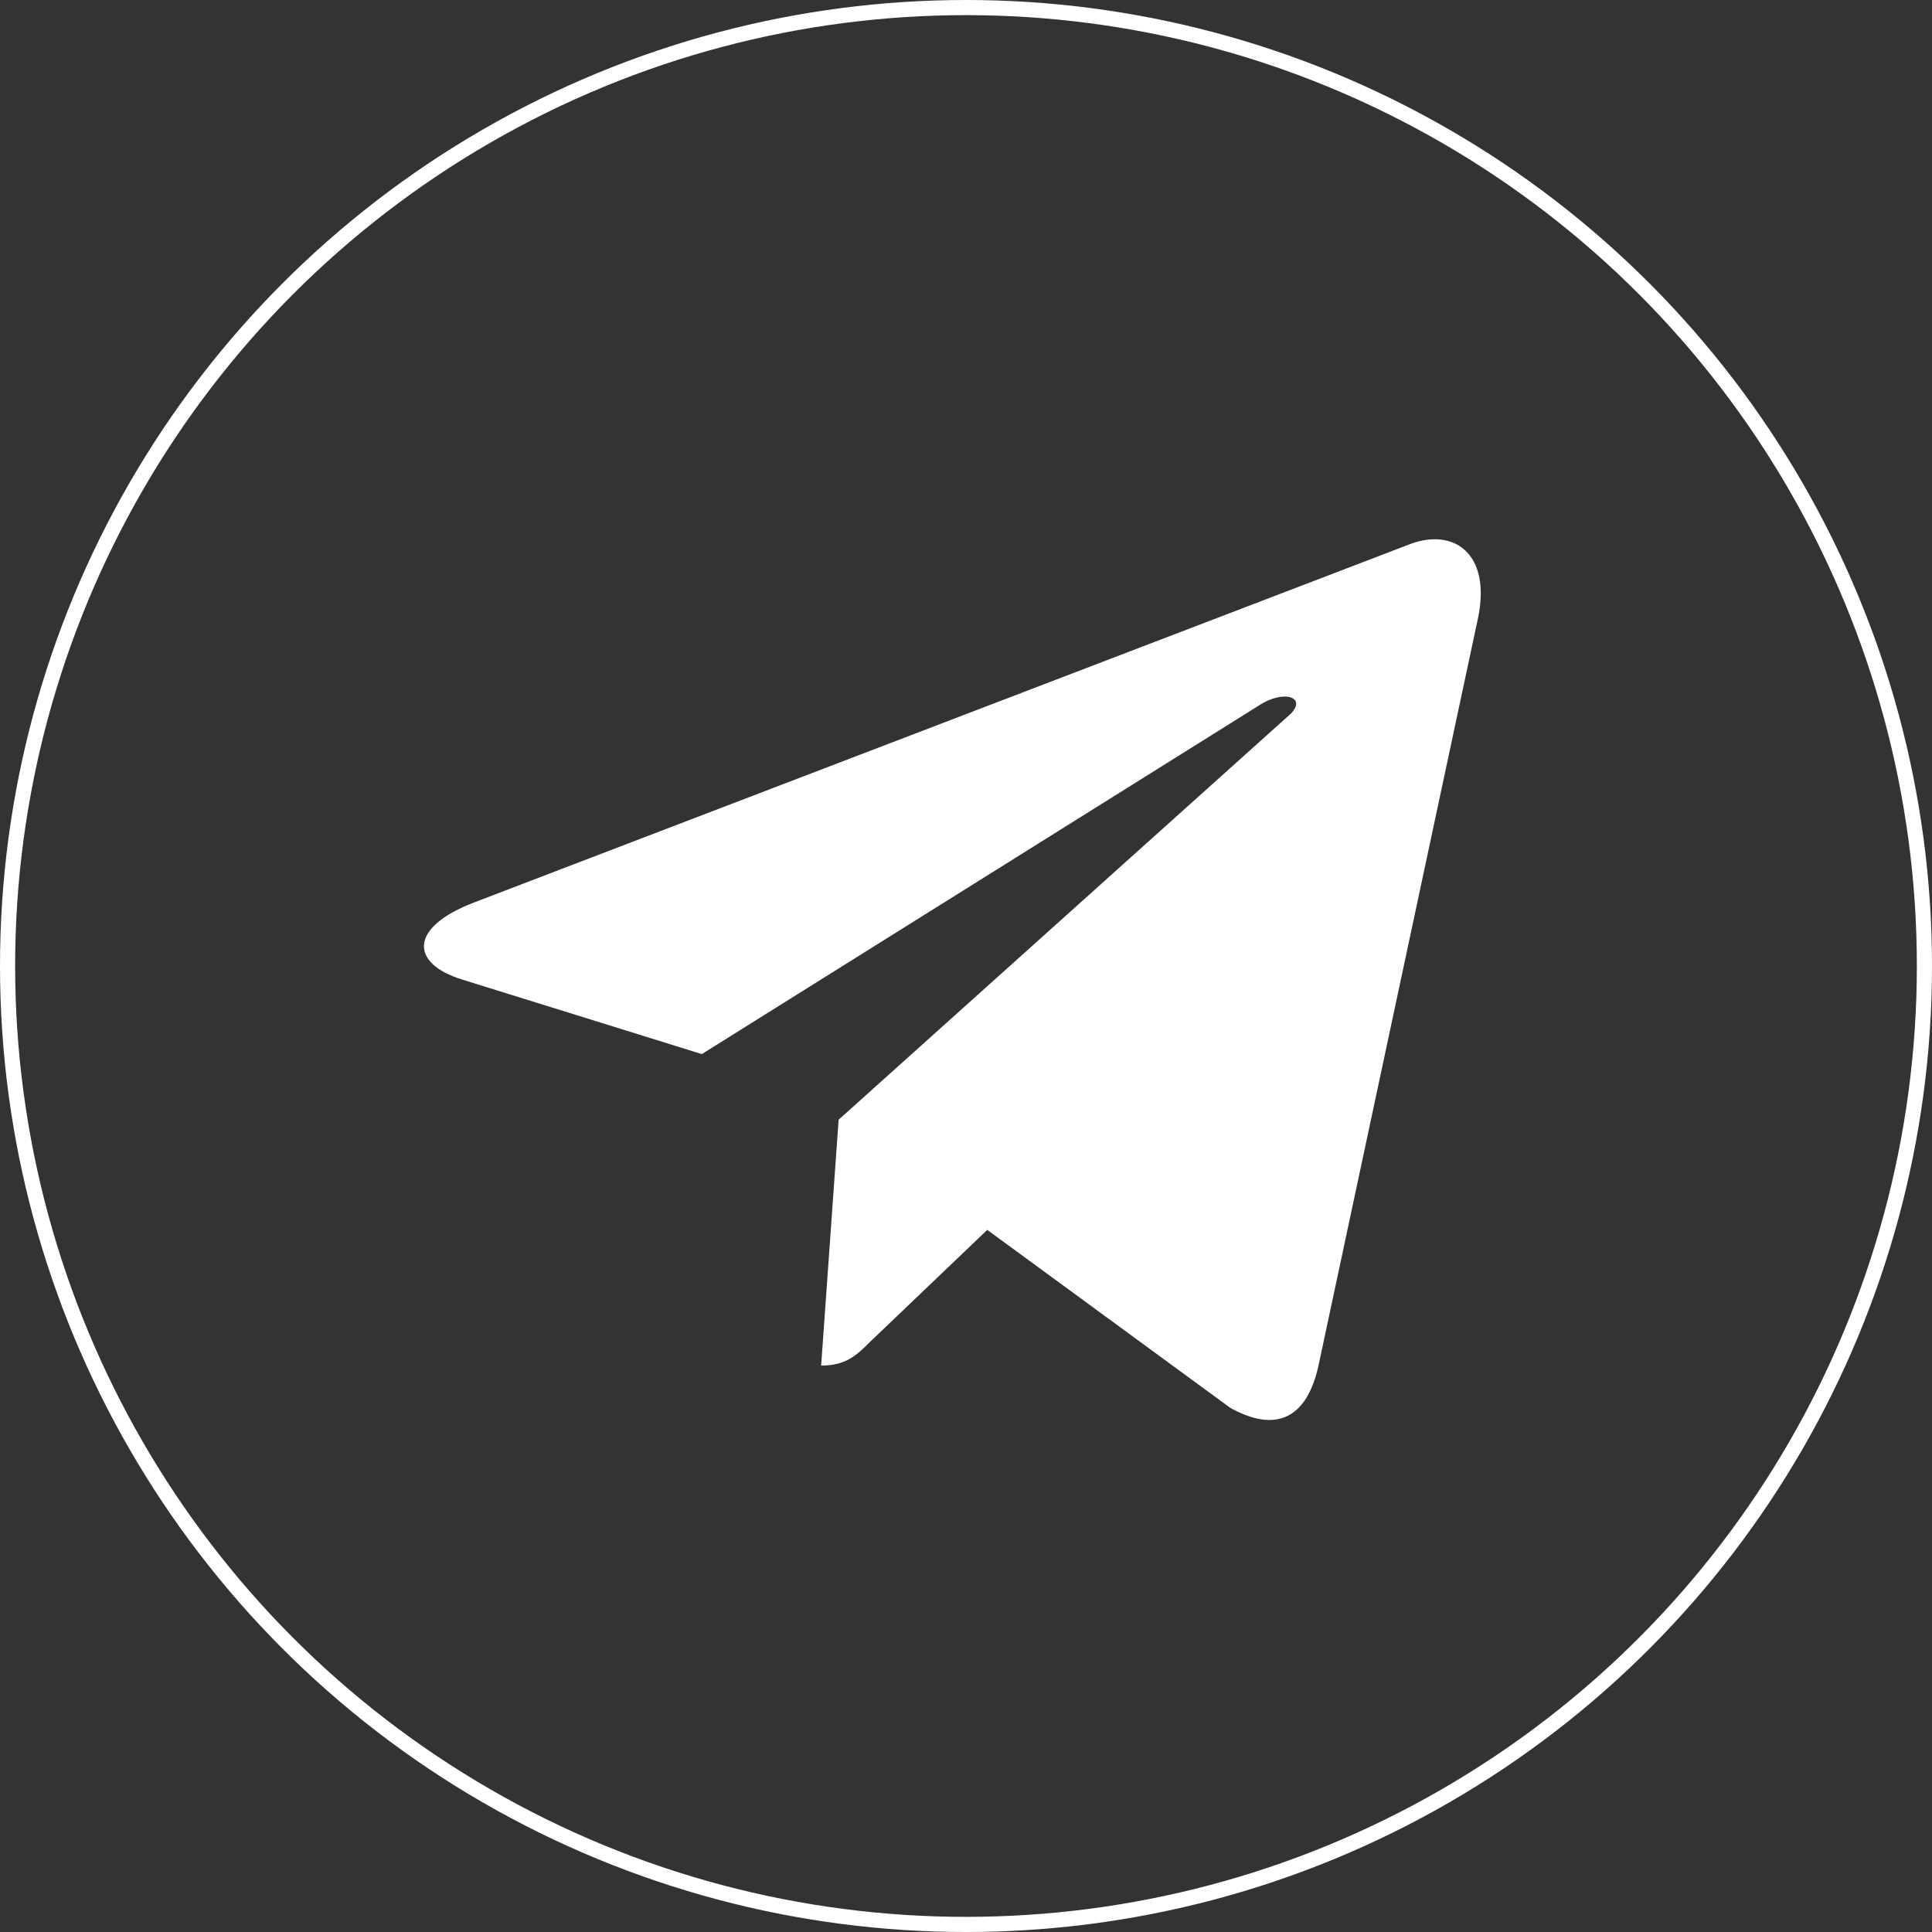 <?xml version="1.0" encoding="UTF-8"?> <svg xmlns="http://www.w3.org/2000/svg" width="638" height="638" viewBox="0 0 638 638" fill="none"><rect x="0" y="0" width="638" height="638" fill="#333333" stroke="none"/> <circle cx="319" cy="319" r="316.5" stroke="white" stroke-width="5"></circle> <g clip-path="url(#clip0_13_29)"> <path d="M276.939 369.757L271.166 450.957C279.425 450.957 283.003 447.409 287.292 443.149L326.017 406.14L406.258 464.903C420.974 473.104 431.342 468.786 435.312 451.365L487.982 204.563L487.997 204.549C492.664 182.795 480.129 174.288 465.791 179.624L156.199 298.154C135.07 306.355 135.39 318.134 152.608 323.471L231.758 348.09L415.608 233.051C424.26 227.321 432.127 230.491 425.656 236.221L276.939 369.757Z" fill="white"></path> </g> <defs> <clipPath id="clip0_13_29"> <rect width="349" height="349" fill="white" transform="translate(140 149)"></rect> </clipPath> </defs> </svg> 